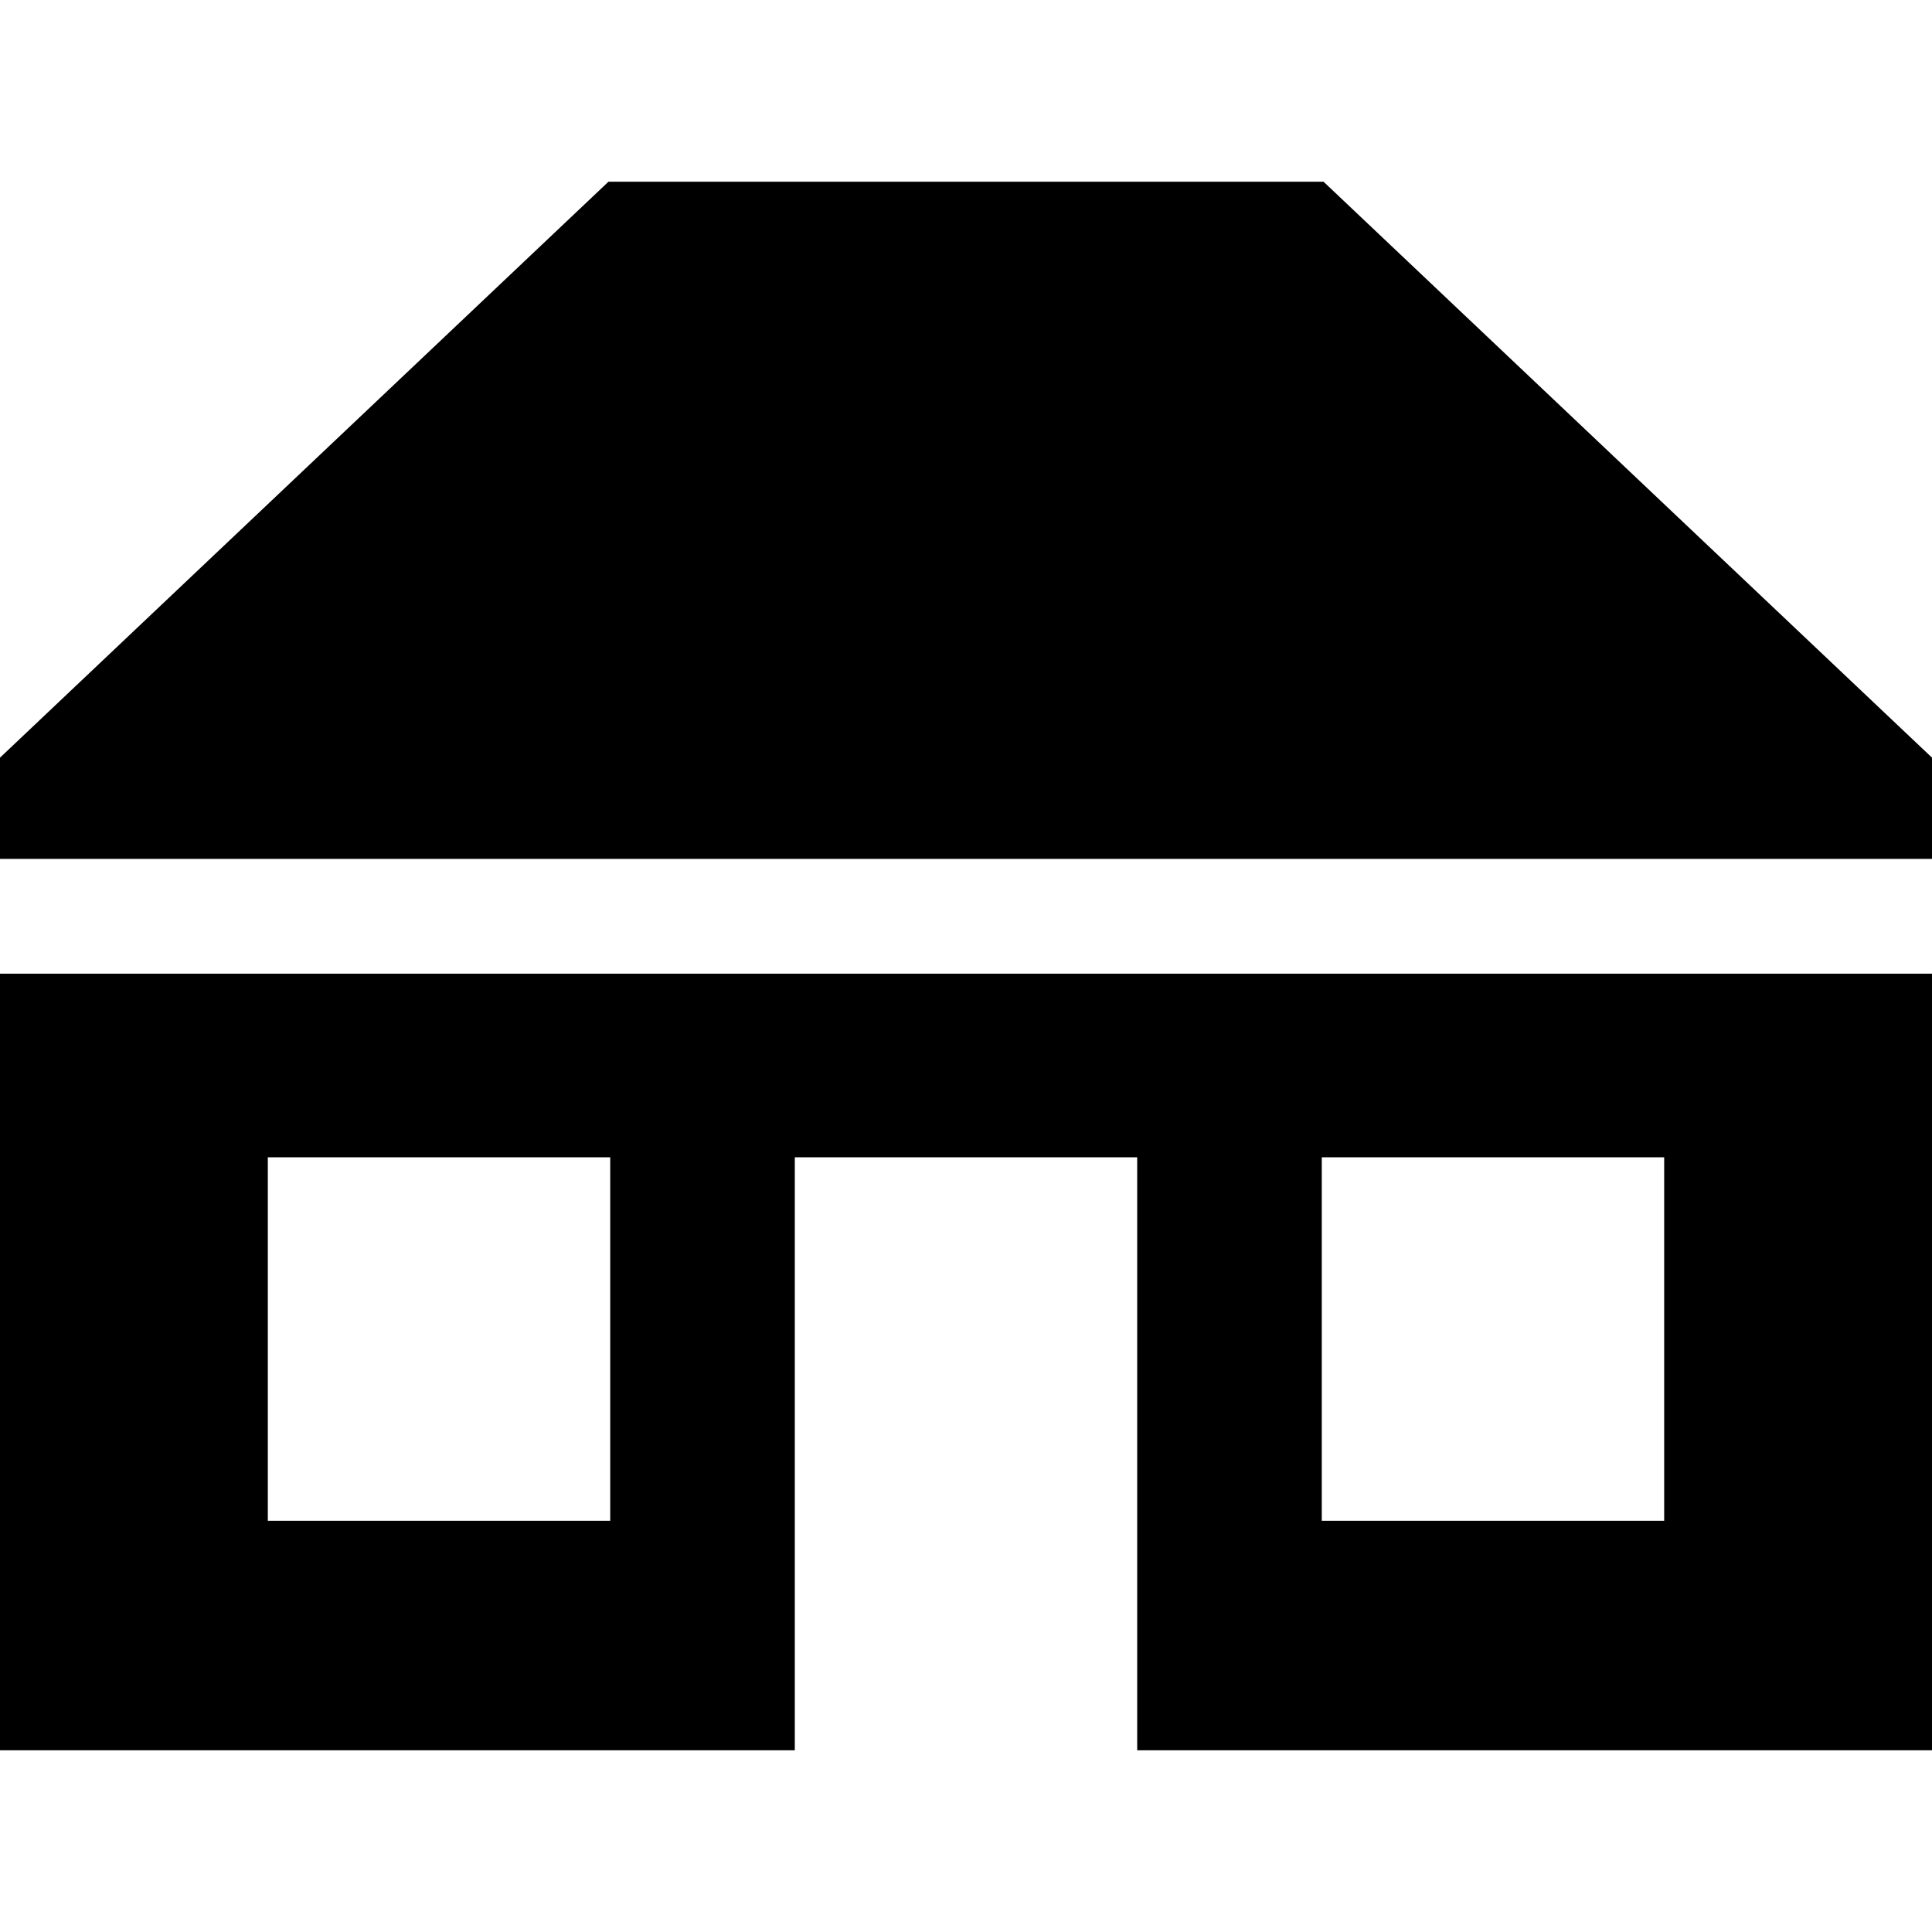 <?xml version="1.0" encoding="iso-8859-1"?>
<!-- Generator: Adobe Illustrator 19.0.0, SVG Export Plug-In . SVG Version: 6.00 Build 0)  -->
<svg version="1.1" id="Layer_1" xmlns="http://www.w3.org/2000/svg" xmlns:xlink="http://www.w3.org/1999/xlink" x="0px" y="0px"
	 viewBox="0 0 512 512" style="enable-background:new 0 0 512 512;" xml:space="preserve">
<g>
	<g>
		<path d="M0,258.028v3.041v202.776h210.629v-157.15h90.741v157.15h210.629V261.07v-3.042H0z M161.714,403.017H70.974v-96.321
			h90.741V403.017z M441.025,403.017h-90.741v-96.321h90.741V403.017z"/>
	</g>
</g>
<g>
	<g>
		<polygon points="350.752,48.155 161.247,48.155 0,200.788 0,227.61 512,227.61 512,200.788 		"/>
	</g>
</g>
<g>
</g>
<g>
</g>
<g>
</g>
<g>
</g>
<g>
</g>
<g>
</g>
<g>
</g>
<g>
</g>
<g>
</g>
<g>
</g>
<g>
</g>
<g>
</g>
<g>
</g>
<g>
</g>
<g>
</g>
</svg>
